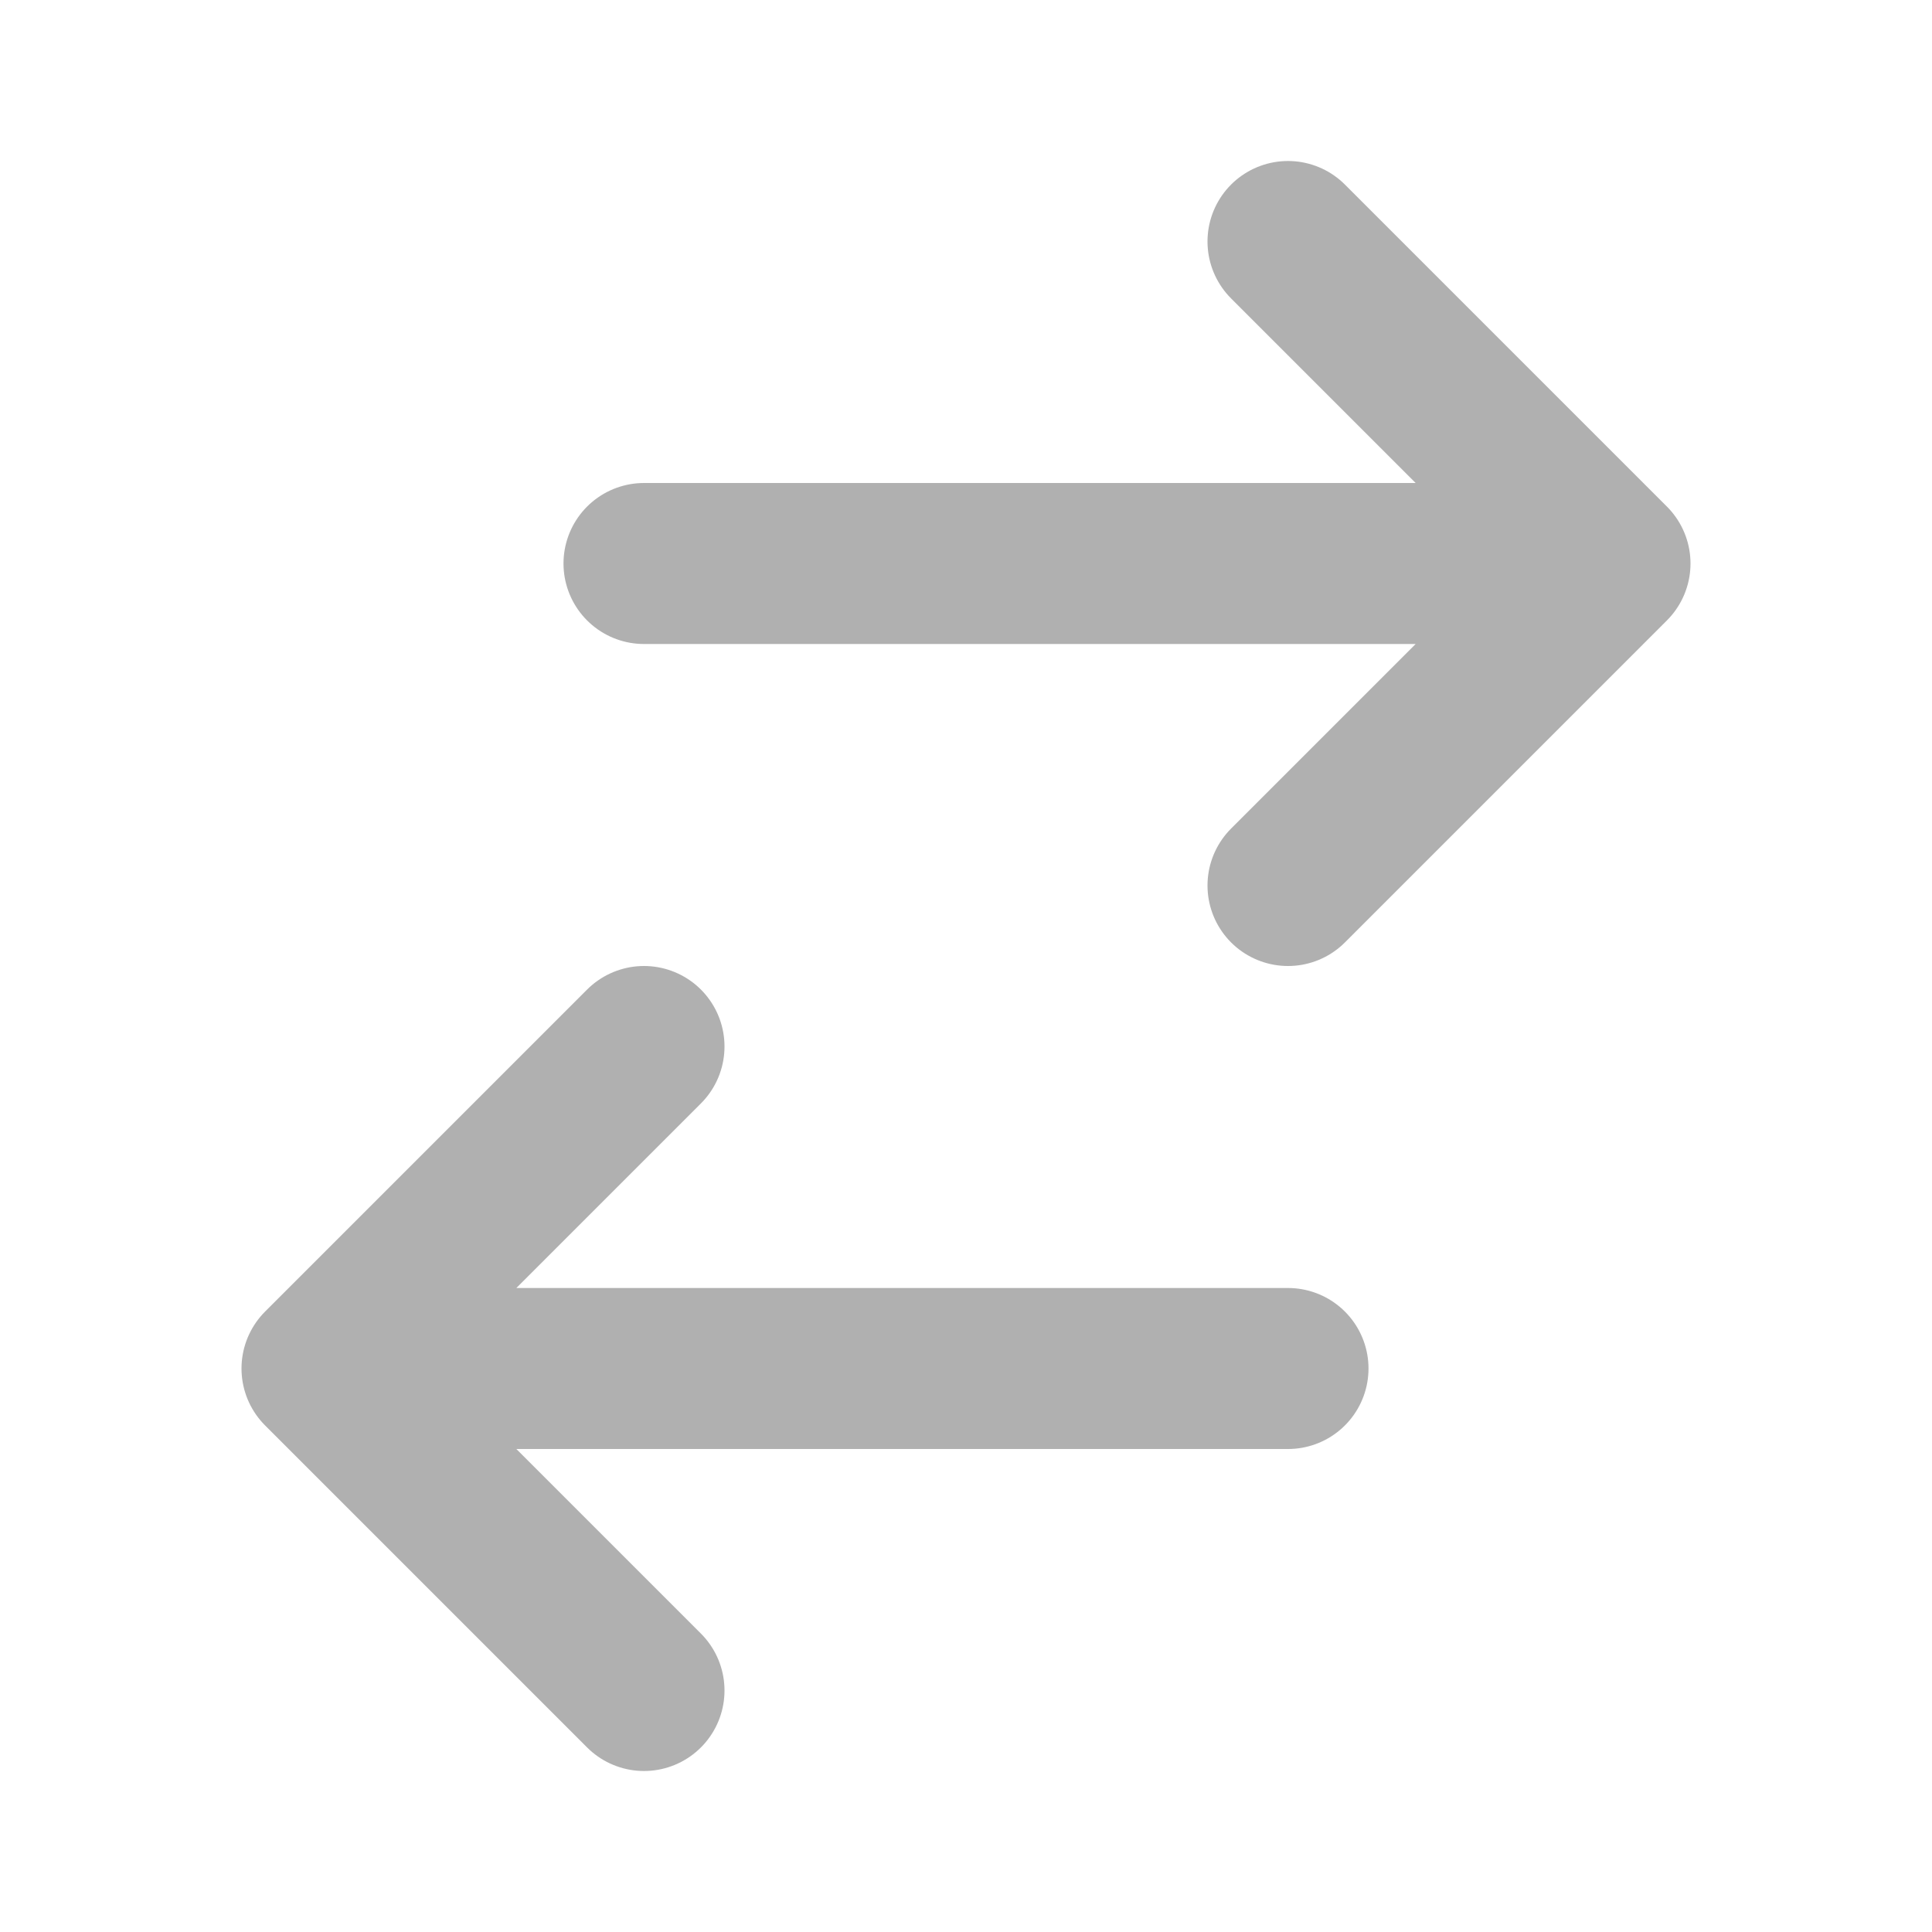 <svg style="display:inline-block; vertical-align:middle; margin-right:6px;" height="24" width="24" stroke="#b0b0b0" viewBox="0 0 24 24" fill="none" xmlns="http://www.w3.org/2000/svg">
	<path d="M8 7h12m0 0l-4-4m4 4l-4 4m0 6H4m0 0l4 4m-4-4l4-4" stroke-width="2" stroke-linejoin="round" stroke-linecap="round"></path>
</svg>